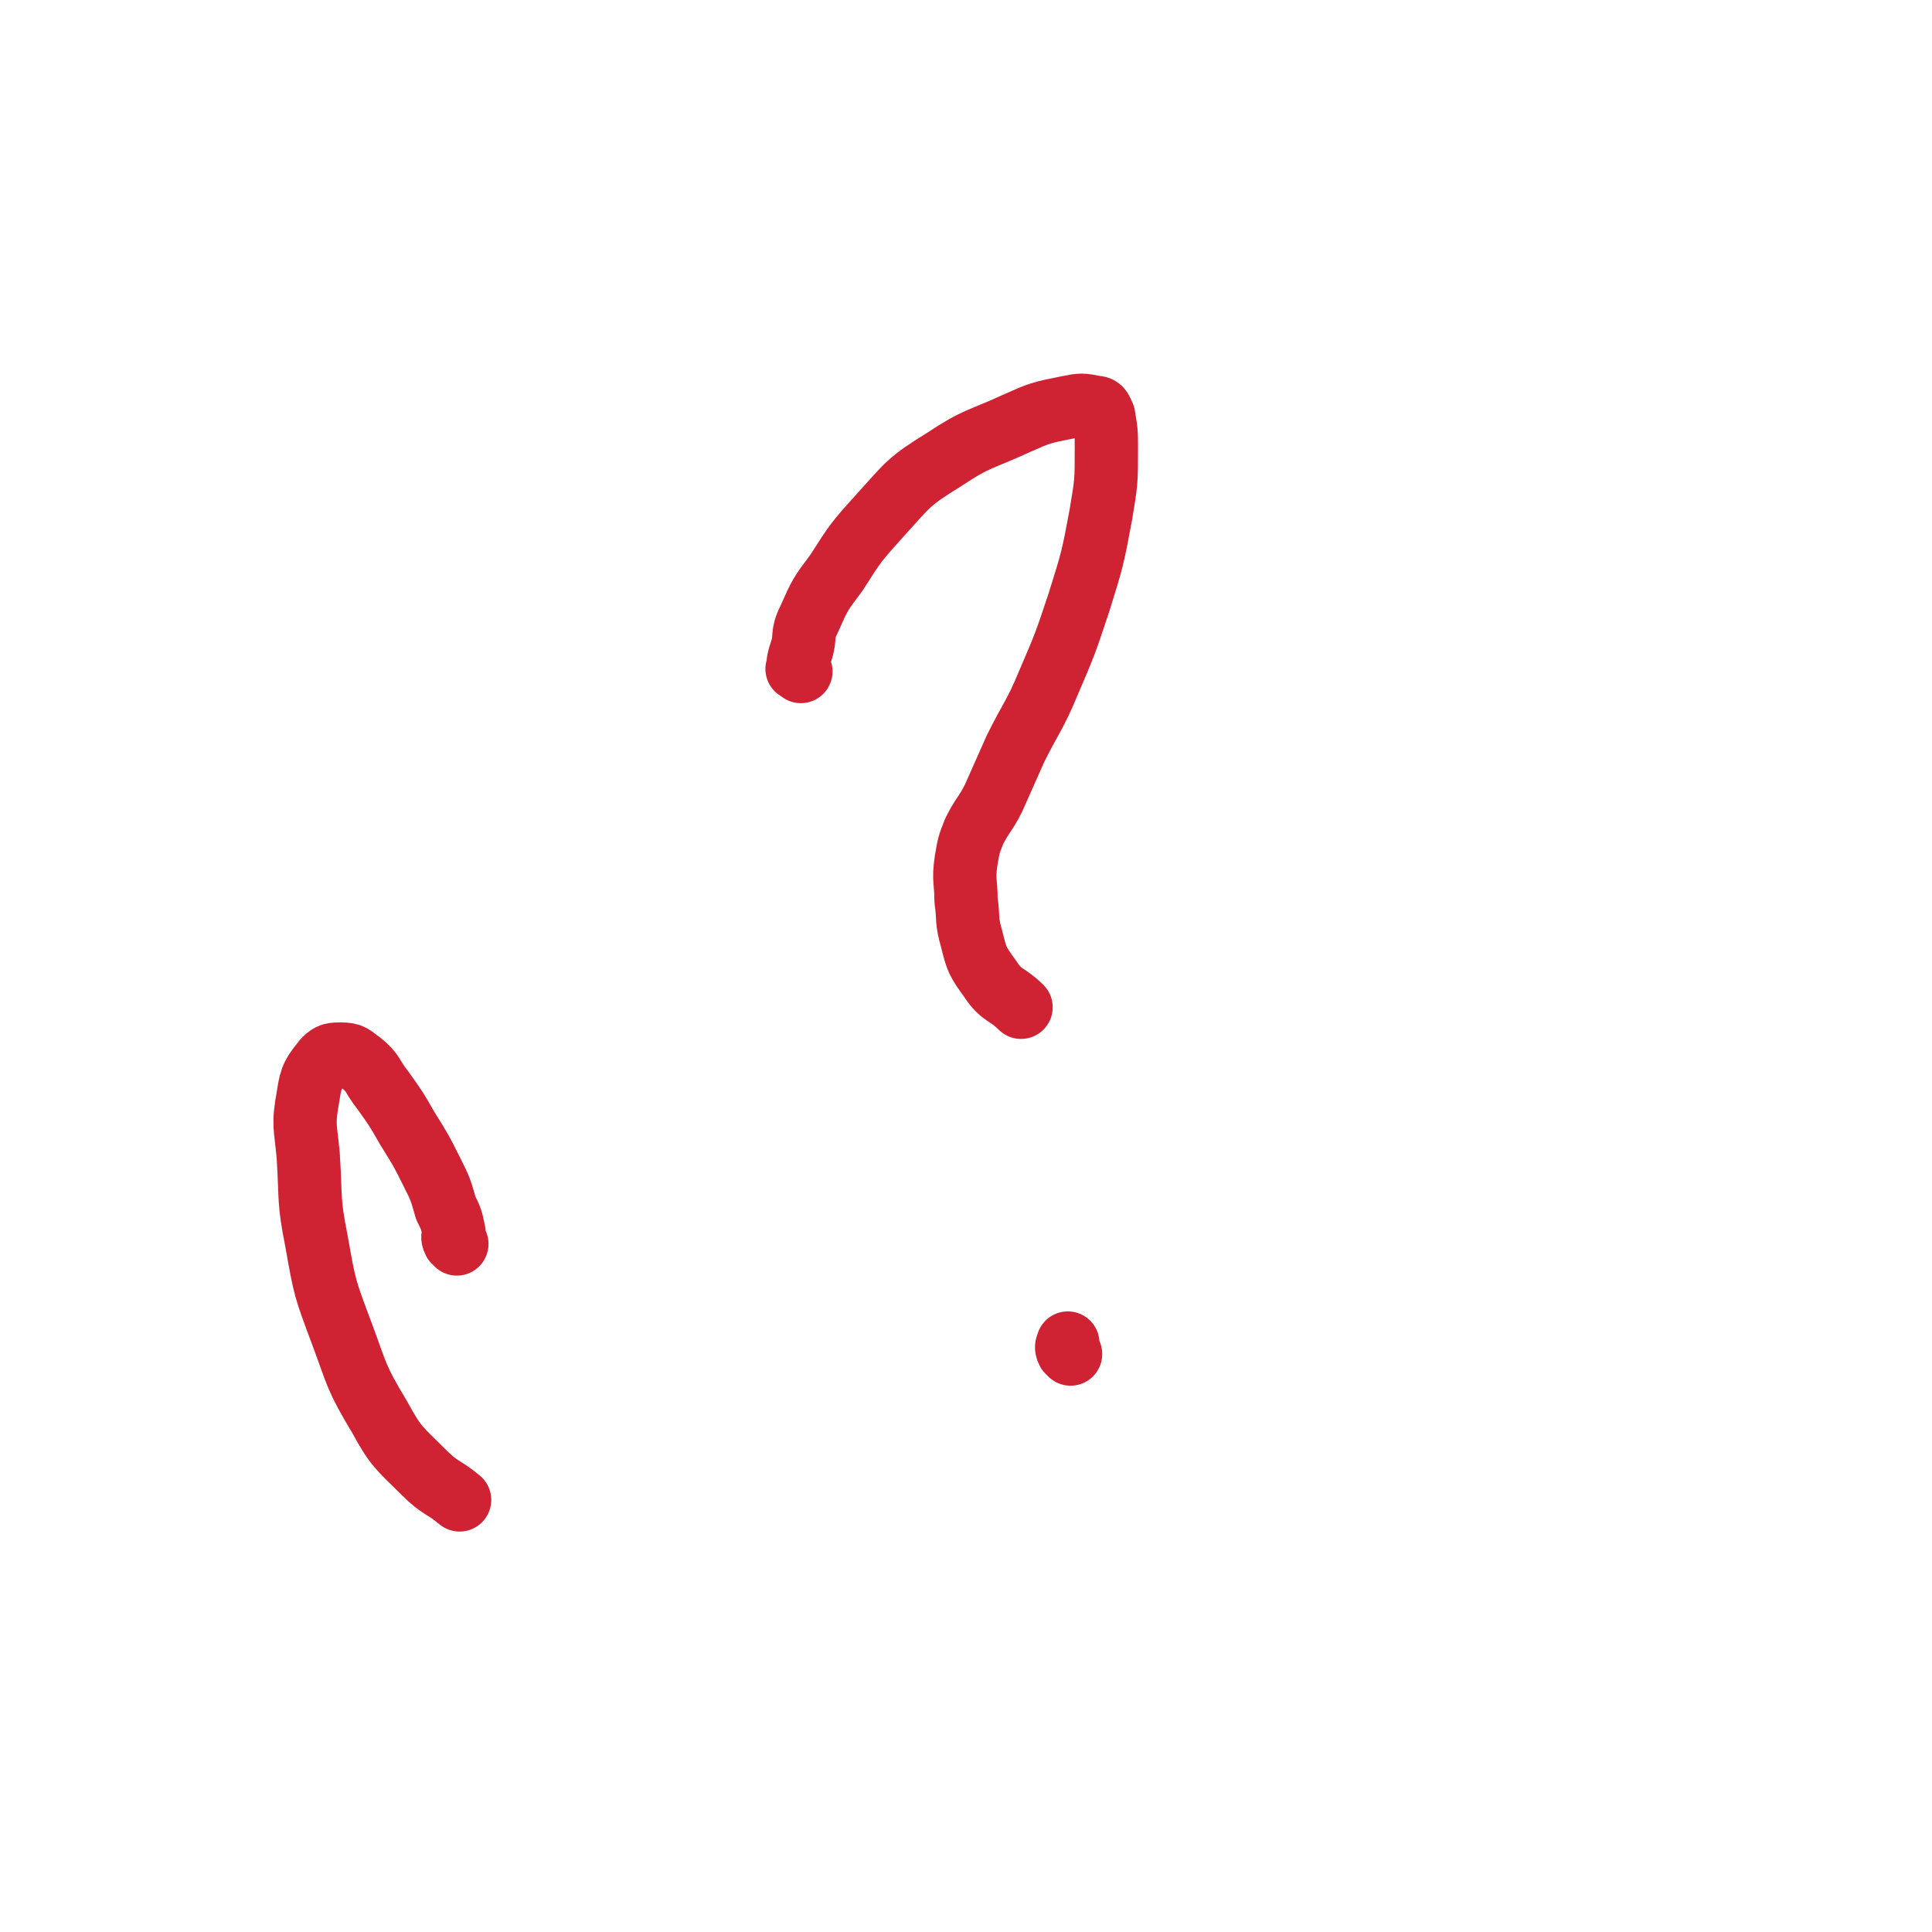 <svg viewBox='0 0 702 702' version='1.1' xmlns='http://www.w3.org/2000/svg' xmlns:xlink='http://www.w3.org/1999/xlink'><g fill='none' stroke='#CF2233' stroke-width='23' stroke-linecap='round' stroke-linejoin='round'><path d='M291,244c-1,-1 -2,-1 -1,-1 0,-3 0,-3 1,-6 2,-6 0,-6 3,-12 4,-9 4,-9 10,-17 7,-11 7,-11 16,-21 10,-11 10,-12 23,-20 12,-8 13,-7 26,-13 9,-4 9,-4 19,-6 5,-1 5,-1 10,0 2,0 2,1 3,3 1,6 1,6 1,12 0,12 0,12 -2,24 -3,16 -3,16 -8,32 -5,15 -5,15 -11,29 -5,12 -6,12 -12,24 -4,9 -4,9 -8,18 -3,6 -4,6 -7,12 -2,5 -2,5 -3,11 -1,7 0,7 0,14 1,7 0,7 2,14 2,8 2,8 7,15 4,6 6,5 11,10 '/><path d='M389,492c-1,-1 -1,-1 -1,-1 -1,-2 0,-2 0,-3 '/><path d='M166,452c-1,-1 -1,-1 -1,-1 -1,-2 0,-2 0,-3 -1,-5 -1,-5 -3,-9 -2,-7 -2,-7 -5,-13 -4,-8 -4,-8 -9,-16 -4,-7 -4,-7 -9,-14 -4,-5 -3,-6 -8,-10 -3,-2 -3,-3 -7,-3 -3,0 -4,0 -6,2 -4,5 -5,6 -6,13 -2,11 -1,11 0,22 1,16 0,16 3,31 3,17 3,17 9,33 6,16 5,16 14,31 6,11 7,11 16,20 6,6 7,5 13,10 '/></g>
</svg>